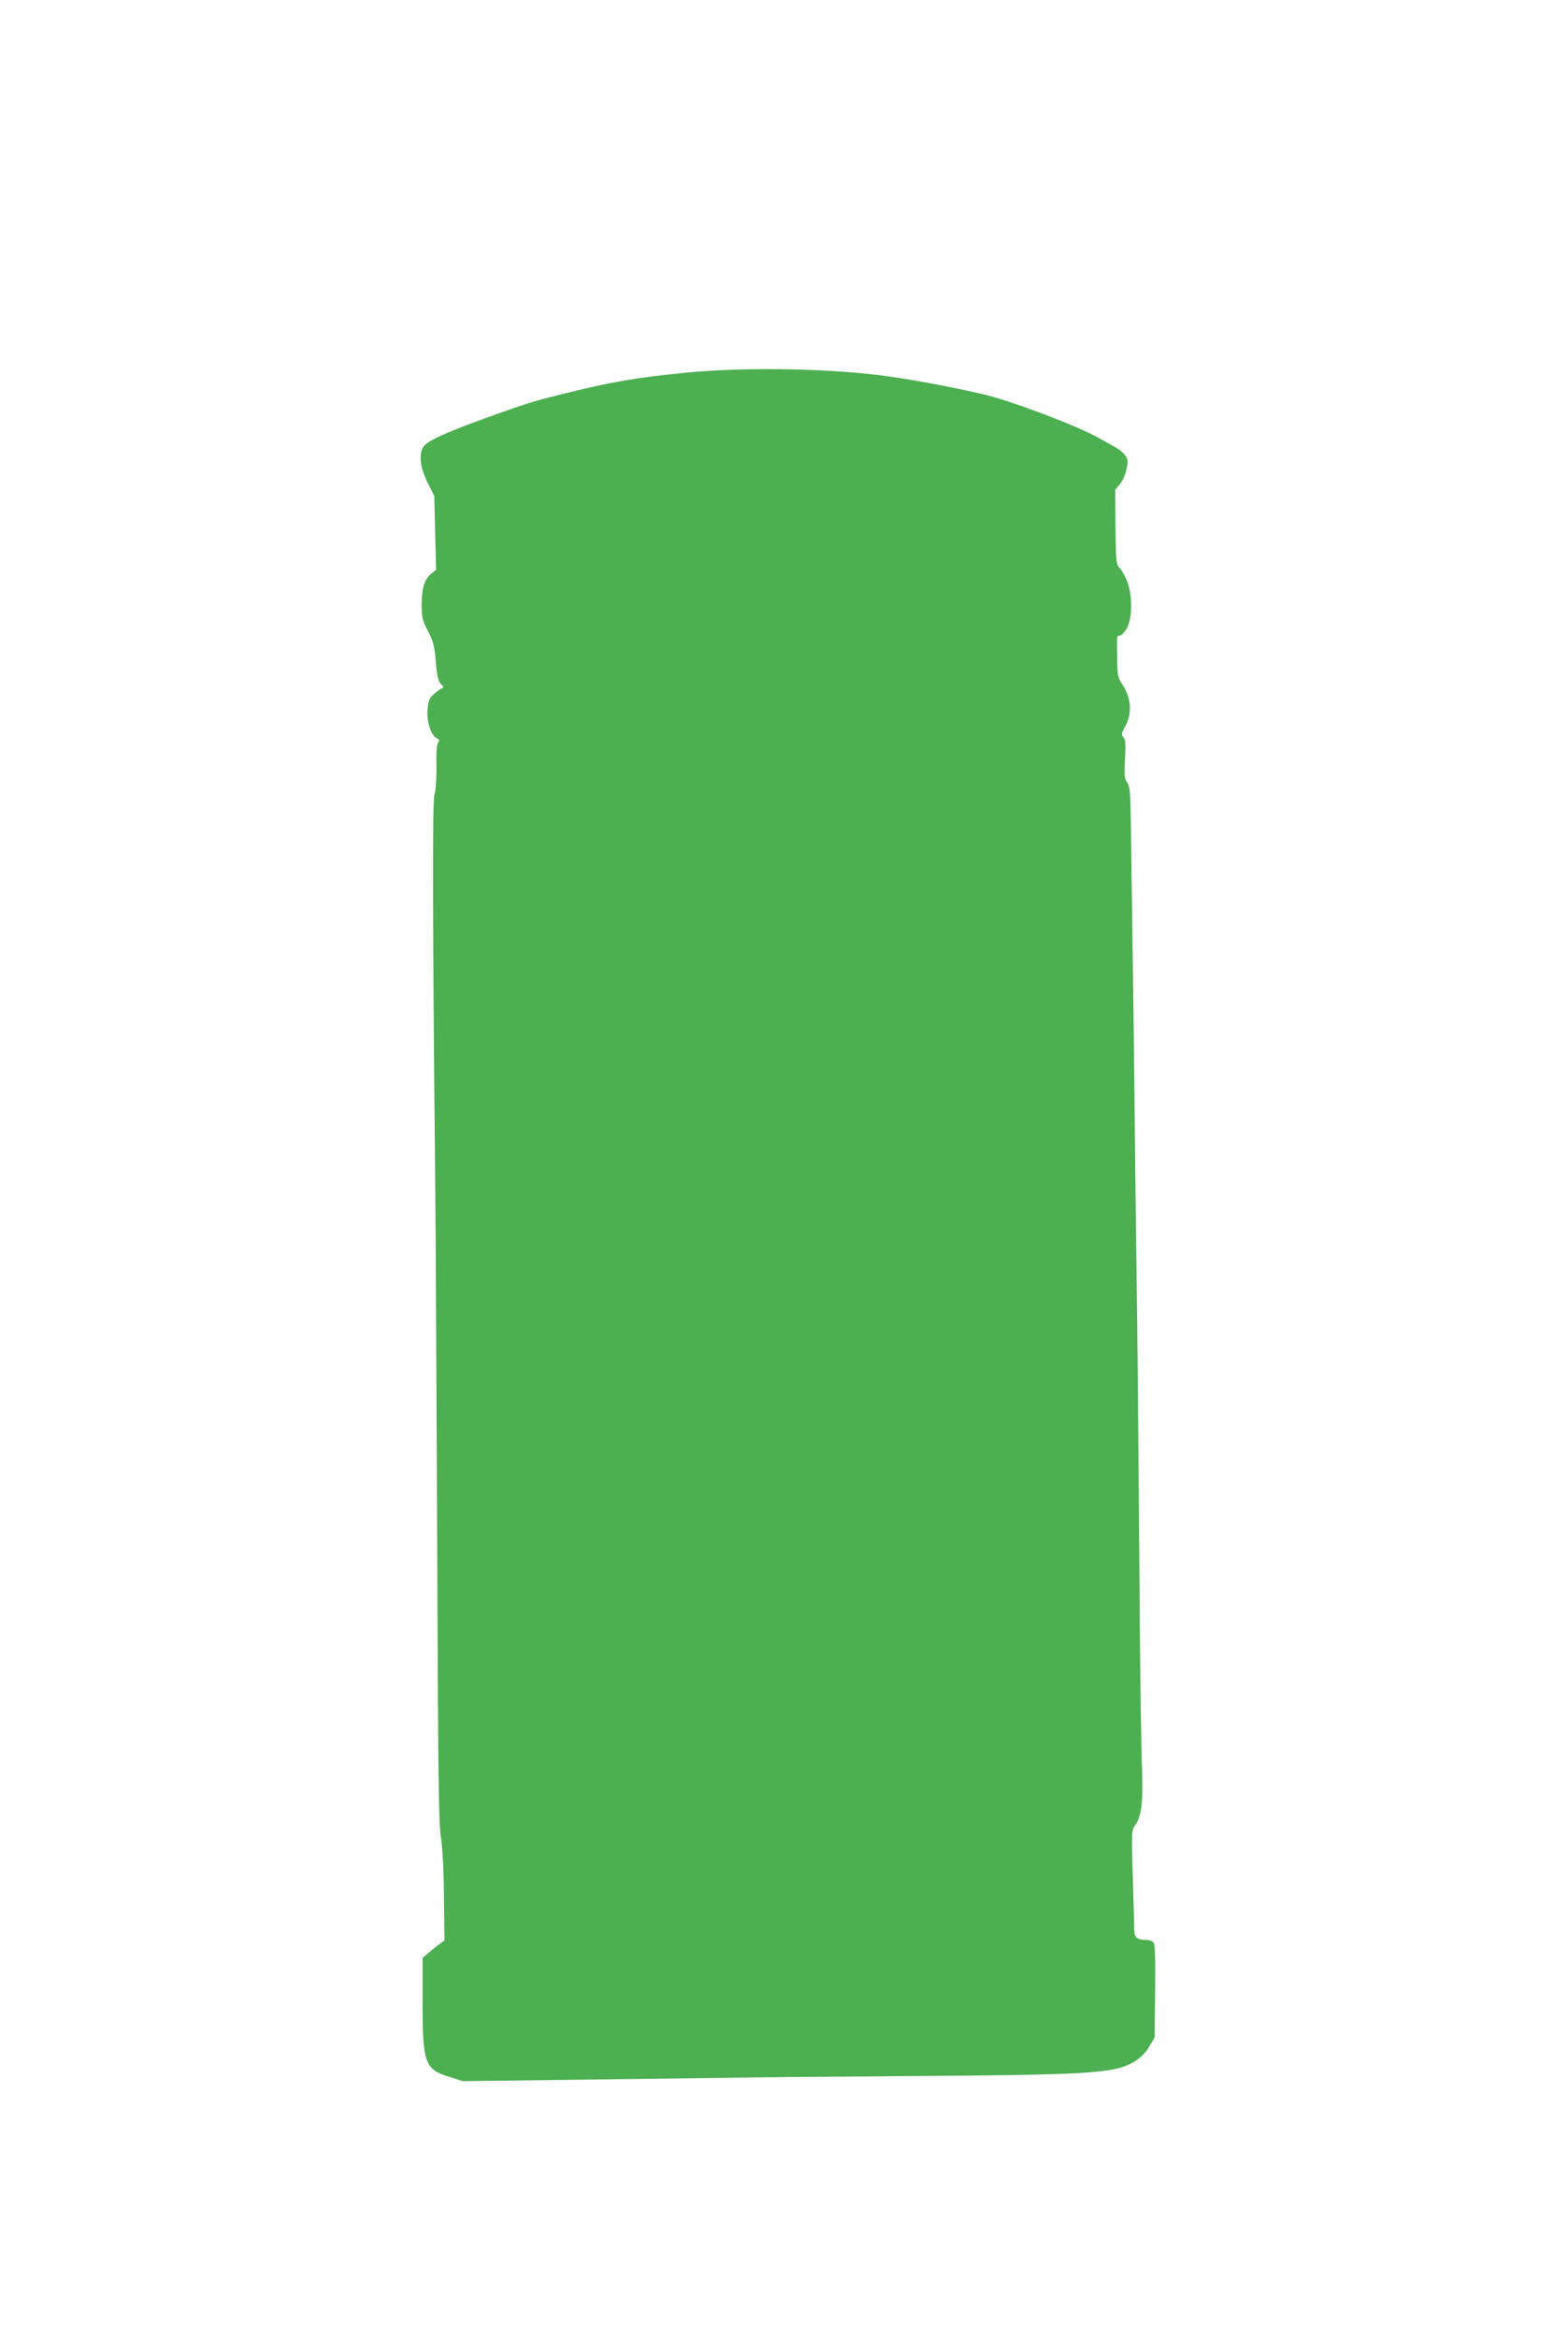 <?xml version="1.0" standalone="no"?>
<!DOCTYPE svg PUBLIC "-//W3C//DTD SVG 20010904//EN"
 "http://www.w3.org/TR/2001/REC-SVG-20010904/DTD/svg10.dtd">
<svg version="1.0" xmlns="http://www.w3.org/2000/svg"
 width="859pt" height="1280pt" viewBox="0 0 859 1280"
 preserveAspectRatio="xMidYMid meet">
<g transform="translate(0,1280) scale(0.1,-0.1)"
fill="#4caf50" stroke="none">
<path d="M3760 10760 c-279 -27 -409 -50 -695 -121 -151 -38 -180 -47 -400
-126 -213 -77 -313 -122 -340 -152 -33 -38 -26 -115 17 -202 l37 -74 5 -202 5
-203 -25 -19 c-38 -30 -54 -81 -54 -170 0 -71 4 -87 34 -145 27 -51 36 -82 41
-143 9 -107 14 -131 33 -150 14 -13 14 -17 3 -21 -7 -2 -27 -17 -44 -32 -25
-22 -31 -36 -35 -84 -5 -66 18 -140 50 -157 15 -8 17 -13 8 -24 -7 -9 -11 -54
-9 -127 1 -66 -3 -132 -11 -158 -12 -43 -10 -720 5 -2210 2 -190 6 -1033 10
-1875 5 -1270 8 -1545 20 -1620 9 -56 16 -180 17 -329 l3 -239 -29 -21 c-16
-12 -43 -33 -60 -48 l-31 -26 0 -244 c0 -334 12 -367 148 -408 l72 -23 560 7
c308 4 697 9 865 11 168 3 645 7 1060 10 765 5 971 13 1092 39 85 19 149 61
185 124 l28 47 3 253 c2 183 0 258 -9 268 -6 8 -26 14 -43 14 -43 0 -61 14
-62 47 0 15 -4 146 -8 290 -8 258 -8 262 13 292 35 48 44 128 37 316 -4 94 -9
454 -12 800 -9 1210 -13 1553 -18 1935 -3 212 -8 630 -11 930 -3 300 -8 691
-11 870 -3 179 -6 438 -8 577 -3 222 -5 255 -21 279 -15 24 -17 42 -12 131 5
82 3 106 -9 117 -12 13 -11 21 12 63 36 68 31 149 -13 219 -30 46 -32 55 -33
149 -2 130 -2 125 14 125 8 0 25 17 38 38 33 54 33 194 -1 269 -12 28 -31 59
-40 67 -16 15 -18 40 -20 220 l-2 204 25 30 c14 16 31 53 37 82 10 46 9 55 -8
78 -10 14 -32 32 -48 41 -17 9 -59 33 -95 53 -120 68 -486 206 -640 241 -159
37 -366 76 -510 96 -311 44 -779 53 -1110 21z"/>
</g>
</svg>
